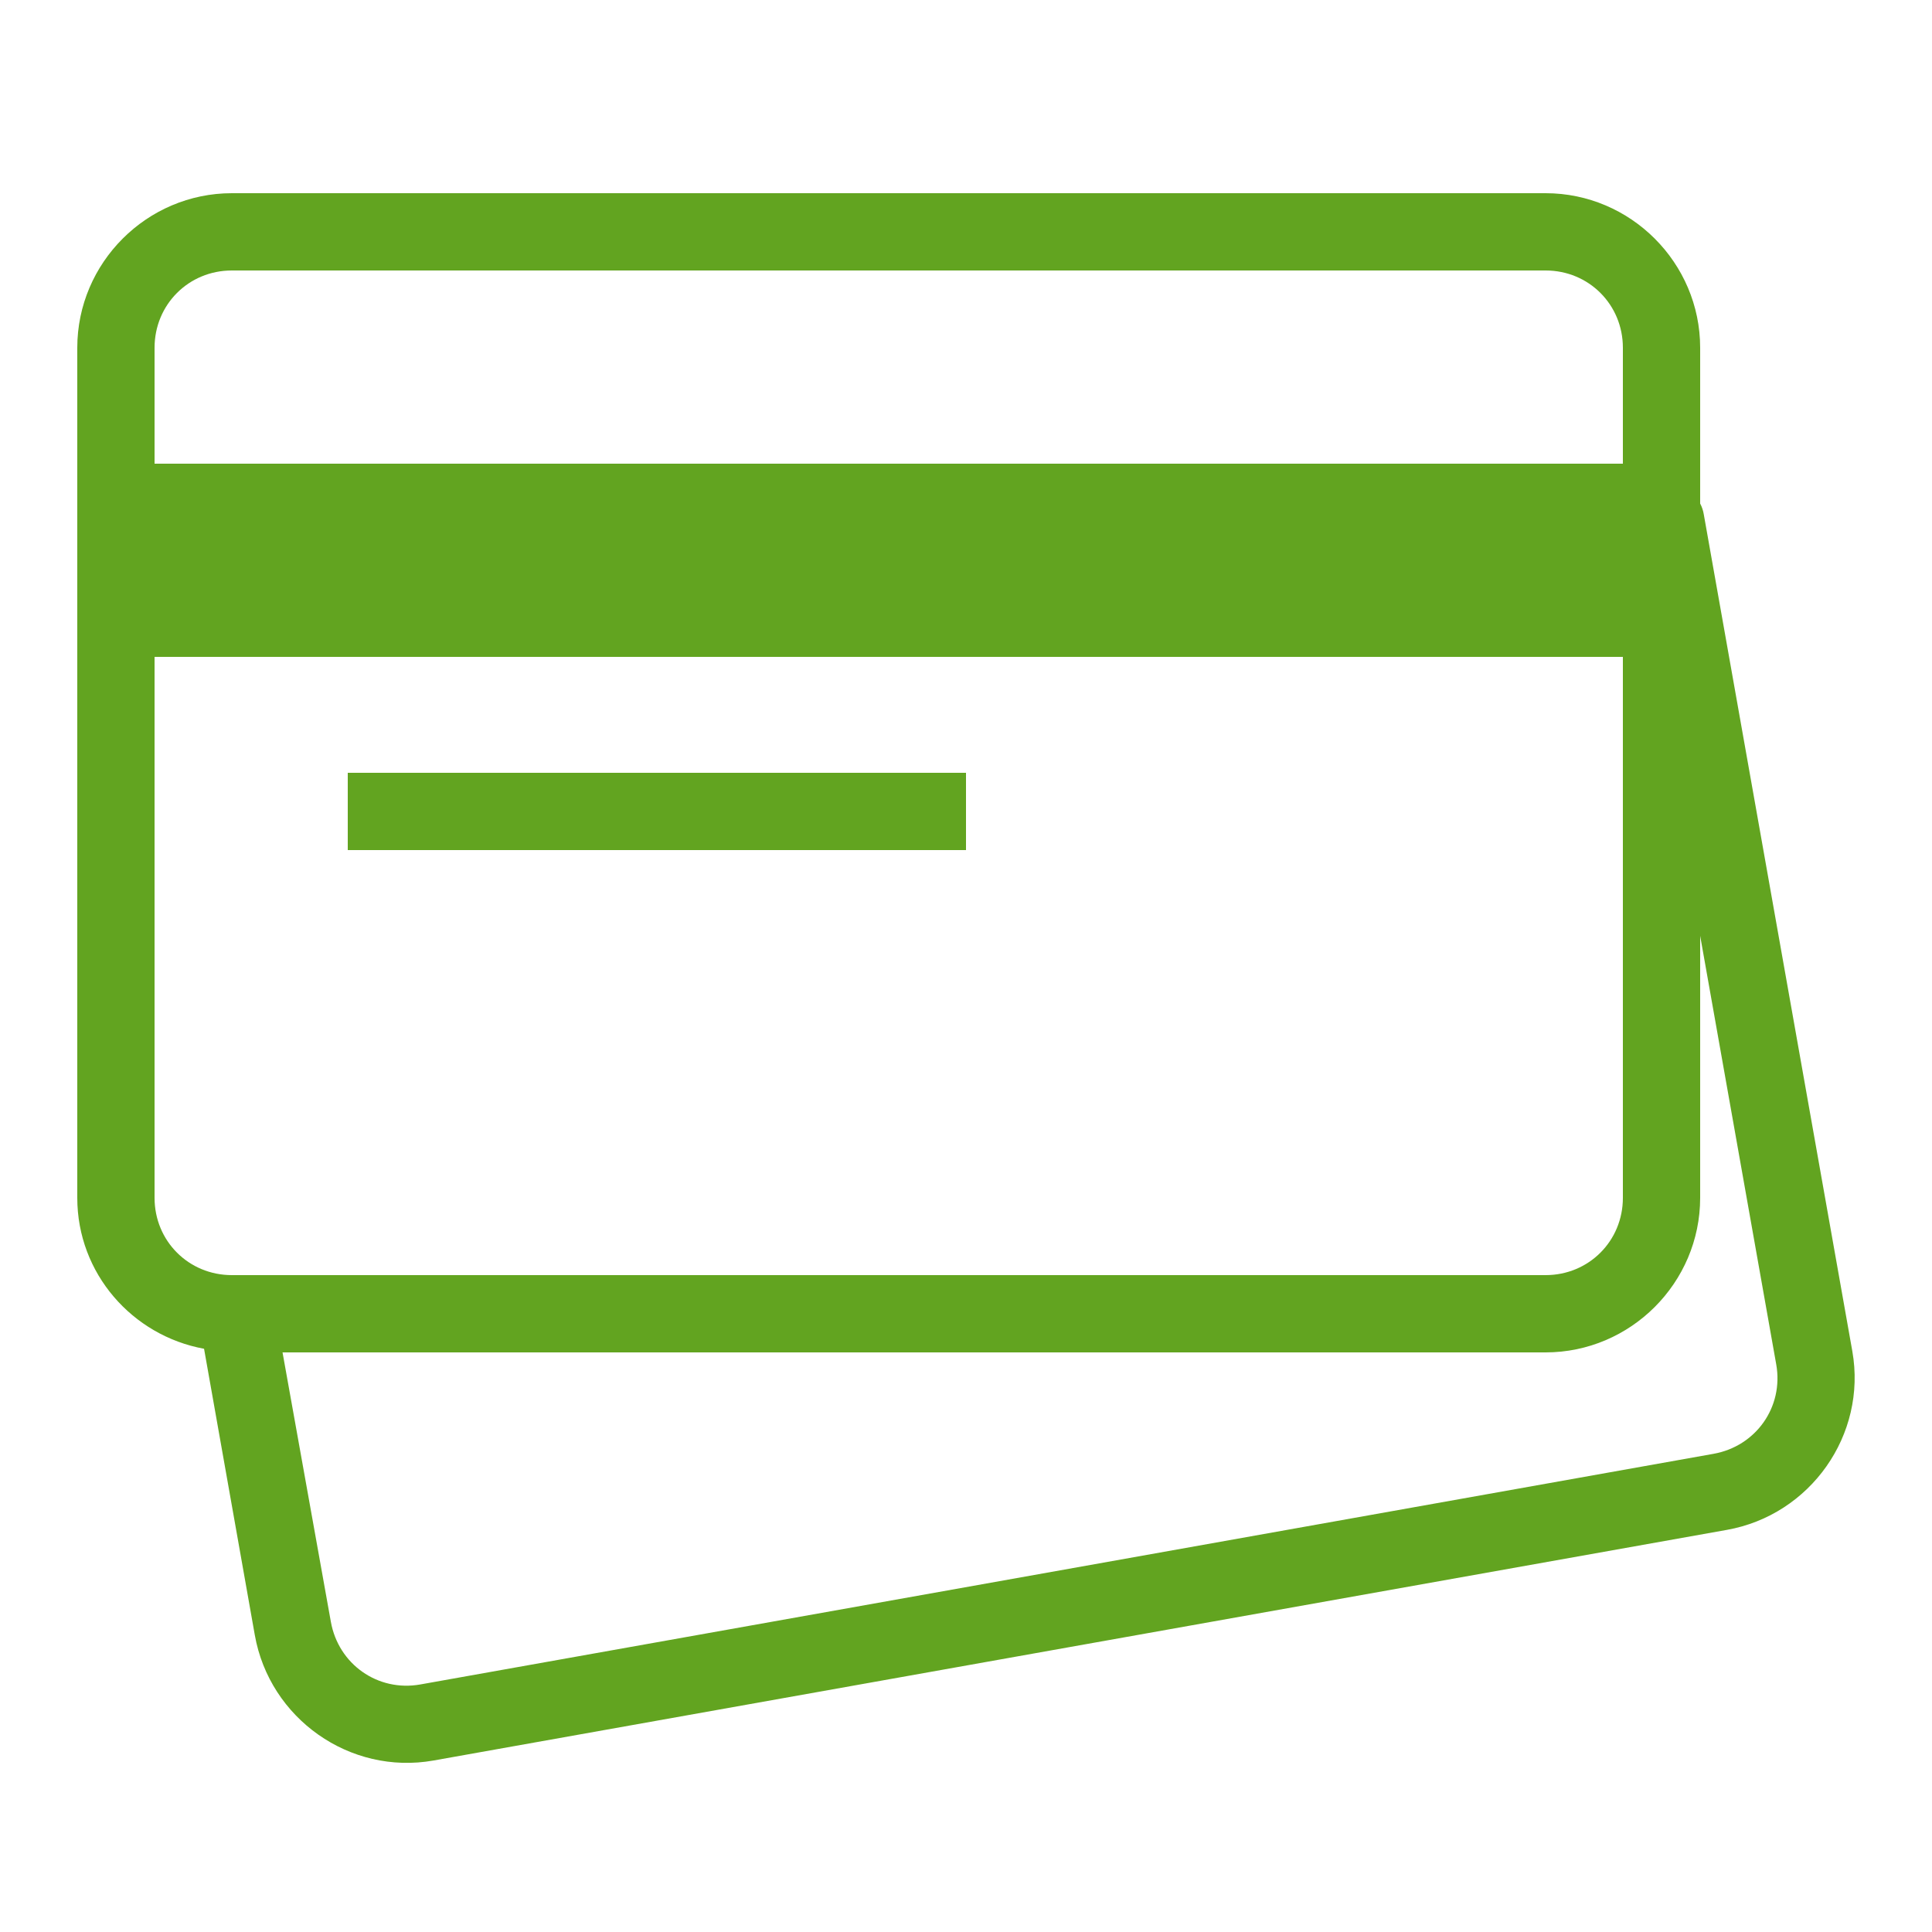 <svg width="58" height="58" viewBox="0 0 58 58" fill="none" xmlns="http://www.w3.org/2000/svg">
<path d="M6.96 5.8C4.409 5.8 2.32 7.889 2.32 10.44V35.96C2.32 38.226 3.969 40.097 6.126 40.491L7.649 49.083C8.093 51.593 10.503 53.297 13.014 52.852L51.837 45.929C54.348 45.485 56.052 43.074 55.608 40.564L51.149 15.443C51.131 15.329 51.094 15.22 51.04 15.116V10.44C51.04 7.889 48.951 5.8 46.4 5.8H6.96ZM6.96 8.12H46.4C47.696 8.12 48.72 9.144 48.72 10.44V13.92H4.64V10.44C4.64 9.144 5.664 8.12 6.96 8.12ZM4.64 19.72H48.72V35.96C48.72 37.256 47.696 38.28 46.4 38.28H6.96C5.664 38.28 4.64 37.256 4.64 35.96V19.72ZM10.44 23.2V25.52H29V23.2H10.44ZM51.04 28.094L53.324 40.962C53.55 42.236 52.717 43.418 51.439 43.645L12.615 50.569C11.342 50.795 10.159 49.962 9.932 48.684L8.482 40.6H46.4C48.951 40.6 51.04 38.511 51.04 35.96V28.094Z" fill="#62A420"/>
</svg>
